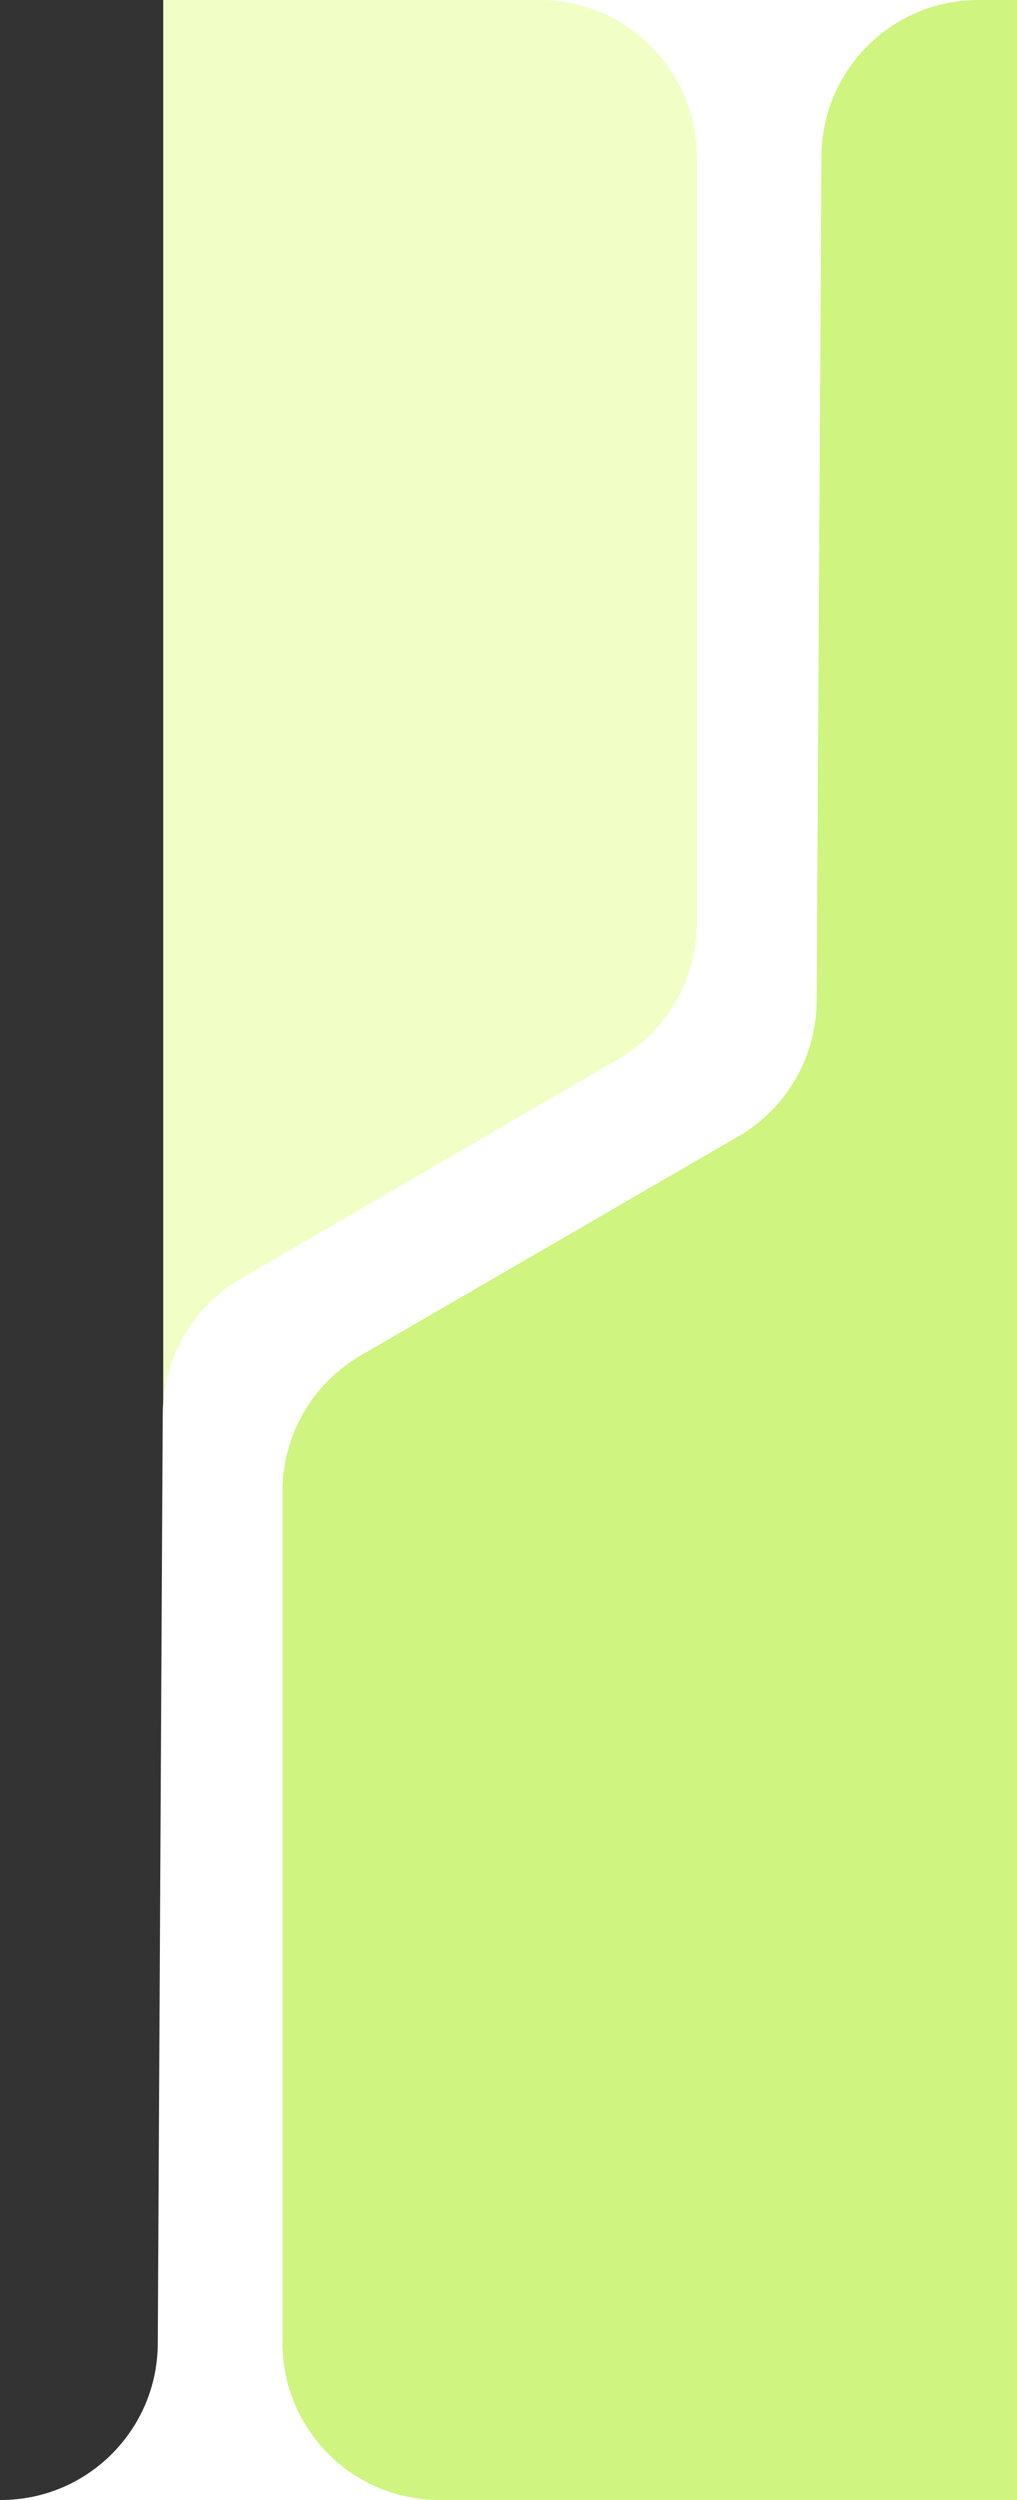 <svg width="162" height="398" viewBox="0 0 162 398" fill="none" xmlns="http://www.w3.org/2000/svg">
<rect x="0" y="0" width="162" height="398" fill="#333333" stroke="none"/>
<g clip-path="url(#clip0_1428_2232)">
<rect x="26" width="96" height="398" fill="#F1FFC7"/>
<path fill-rule="evenodd" clip-rule="evenodd" d="M0.133 398H162V0H86C99.807 0 111 11.193 111 25V146.974C111 155.879 106.263 164.112 98.565 168.587L38.358 203.589C30.701 208.041 25.971 216.212 25.924 225.069L25.133 373.134C25.059 386.888 13.888 398 0.133 398Z" fill="white"/>
<path d="M708 398H70C56.193 398 45 386.807 45 373V237.418C45 228.503 49.748 220.262 57.461 215.79L117.622 180.91C125.291 176.464 130.031 168.29 130.082 159.426L130.857 24.856C130.936 11.105 142.106 0 155.857 0H708C721.807 0 733 11.193 733 25V373C733 386.807 721.807 398 708 398Z" fill="#CFF47F"/>
</g>
<defs>
<clipPath id="clip0_1428_2232">
<rect width="162" height="398" fill="white"/>
</clipPath>
</defs>
</svg>

